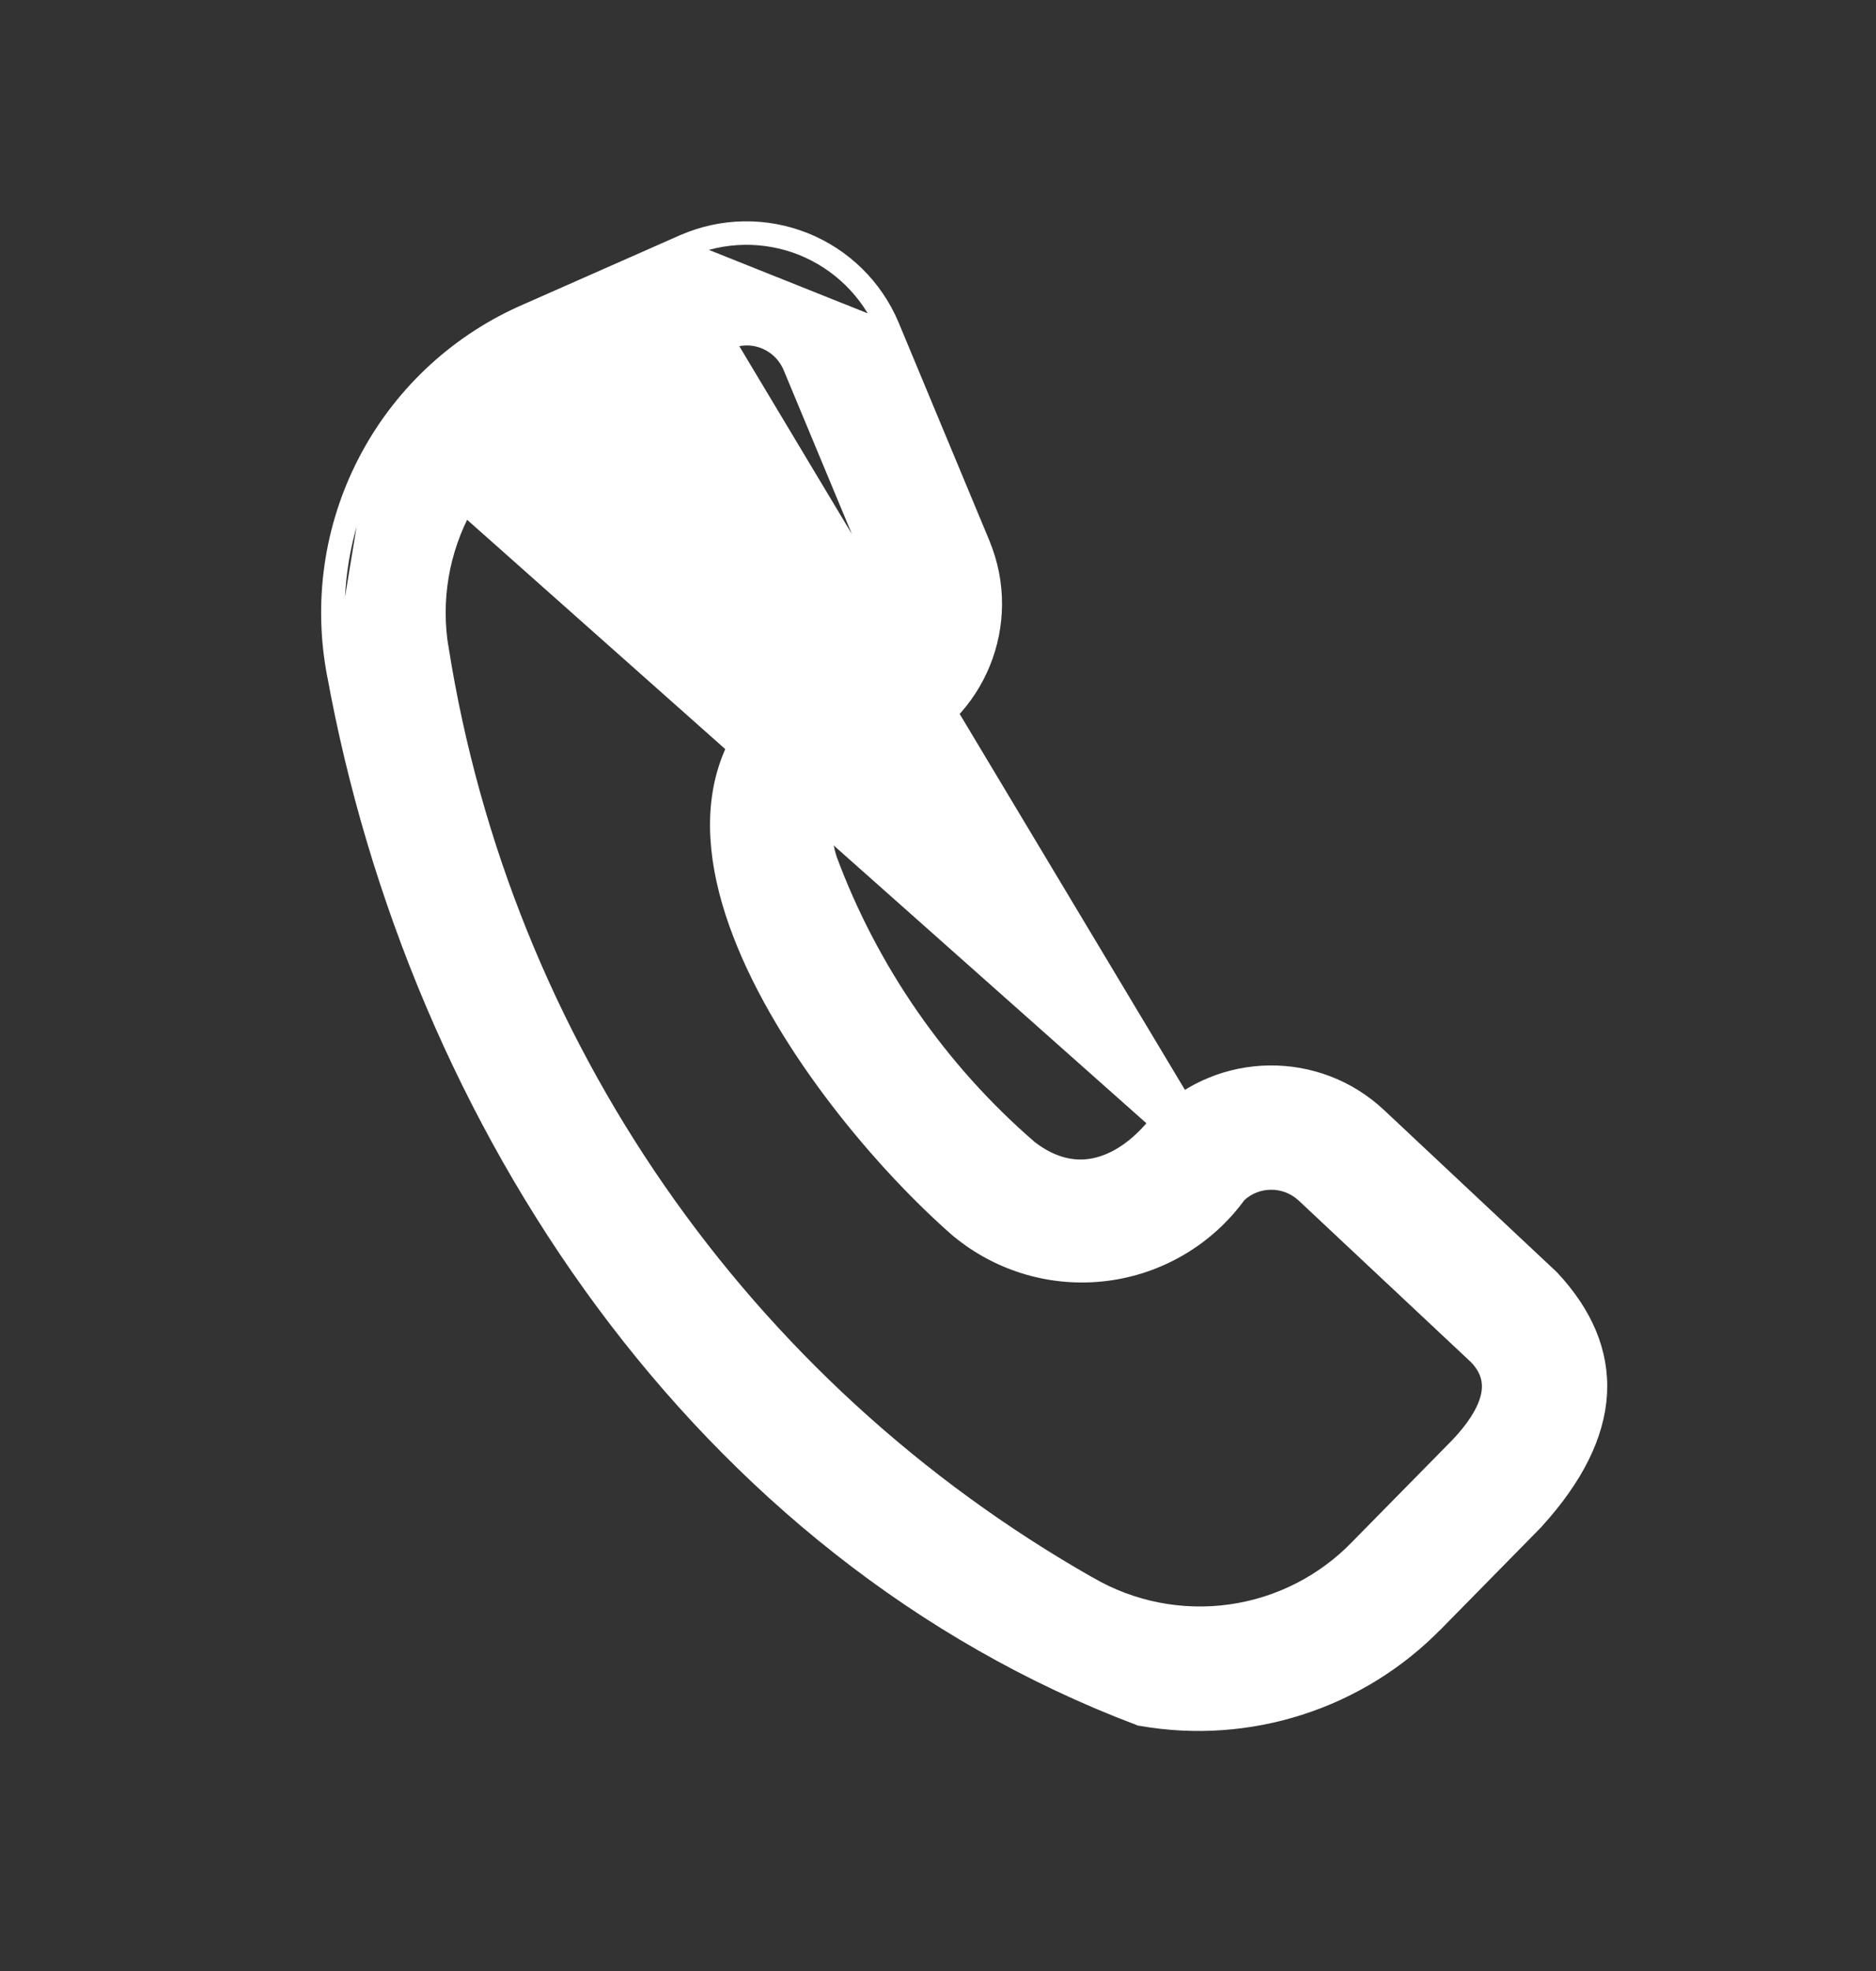 <svg width="20" height="21" viewBox="0 0 20 21" fill="none" xmlns="http://www.w3.org/2000/svg">
<rect x="0" y="0" width="20" height="21" fill="#333333" stroke="none"/>
<g clip-path="url(#clip0_1567_1731)">
<path d="M7.756 3.641L7.756 3.641L6.092 4.375L6.091 4.375L6.091 4.375C5.607 4.581 5.207 4.943 4.955 5.404L7.756 3.641ZM7.756 3.641C7.849 3.6 7.951 3.587 8.051 3.605C8.222 3.636 8.364 3.751 8.431 3.91C8.431 3.91 8.431 3.91 8.431 3.91L9.401 6.239C9.401 6.239 9.401 6.239 9.401 6.239C9.504 6.489 9.394 6.776 9.15 6.892L9.148 6.893C8.36 7.186 7.921 7.637 7.745 8.181C7.569 8.722 7.66 9.338 7.895 9.948C8.364 11.169 9.421 12.412 10.215 13.105L10.215 13.105L10.217 13.106C10.658 13.471 11.23 13.637 11.797 13.564C12.362 13.492 12.872 13.189 13.205 12.729M7.756 3.641L13.205 12.729M13.205 12.729C13.399 12.549 13.699 12.547 13.895 12.724L13.895 12.724L13.902 12.73L15.742 14.455C15.879 14.597 15.905 14.745 15.865 14.897C15.822 15.058 15.706 15.229 15.544 15.4L14.483 16.478L14.482 16.479C14.119 16.858 13.638 17.104 13.118 17.177C12.597 17.25 12.066 17.146 11.612 16.882L11.611 16.882C7.911 14.78 5.368 11.113 4.701 6.916L4.701 6.916L4.7 6.915C4.613 6.398 4.703 5.866 4.955 5.404L13.205 12.729ZM12.146 18.301L12.153 18.304L12.161 18.305C13.315 18.509 14.495 18.129 15.311 17.29C15.311 17.29 15.312 17.29 15.312 17.29L16.373 16.211L16.373 16.211L16.375 16.208C16.797 15.744 17.023 15.291 17.049 14.851C17.074 14.409 16.896 13.996 16.541 13.616L16.541 13.616L16.537 13.612L14.695 11.885L14.695 11.885C14.038 11.272 13.017 11.289 12.38 11.915L12.373 11.914L12.342 11.953C12.161 12.184 11.943 12.351 11.711 12.412C11.485 12.472 11.234 12.432 10.974 12.229C10.015 11.399 9.28 10.34 8.839 9.151C8.74 8.835 8.791 8.587 8.927 8.396C9.065 8.201 9.299 8.057 9.58 7.969L9.58 7.969L9.588 7.966C10.427 7.606 10.821 6.639 10.472 5.796L10.472 5.795L9.502 3.466L9.502 3.466C9.328 3.053 8.996 2.728 8.58 2.561L8.579 2.561C8.163 2.395 7.698 2.402 7.288 2.581L7.287 2.581L5.624 3.315C4.901 3.625 4.305 4.169 3.931 4.858L3.931 4.858C3.556 5.548 3.425 6.344 3.557 7.117L3.567 7.174L3.568 7.175C4.438 11.97 7.475 16.537 12.146 18.301ZM7.321 2.658C7.711 2.487 8.153 2.481 8.549 2.638C8.944 2.797 9.26 3.106 9.425 3.498L7.321 2.658ZM3.64 7.103C3.51 6.348 3.638 5.571 4.004 4.898L3.64 7.103L3.64 7.103Z" fill="white" stroke="white" stroke-width="0.167"/>
</g>
<defs>
<clipPath id="clip0_1567_1731">
<rect width="20" height="20" fill="white" transform="translate(0 0.5)"/>
</clipPath>
</defs>
</svg>
